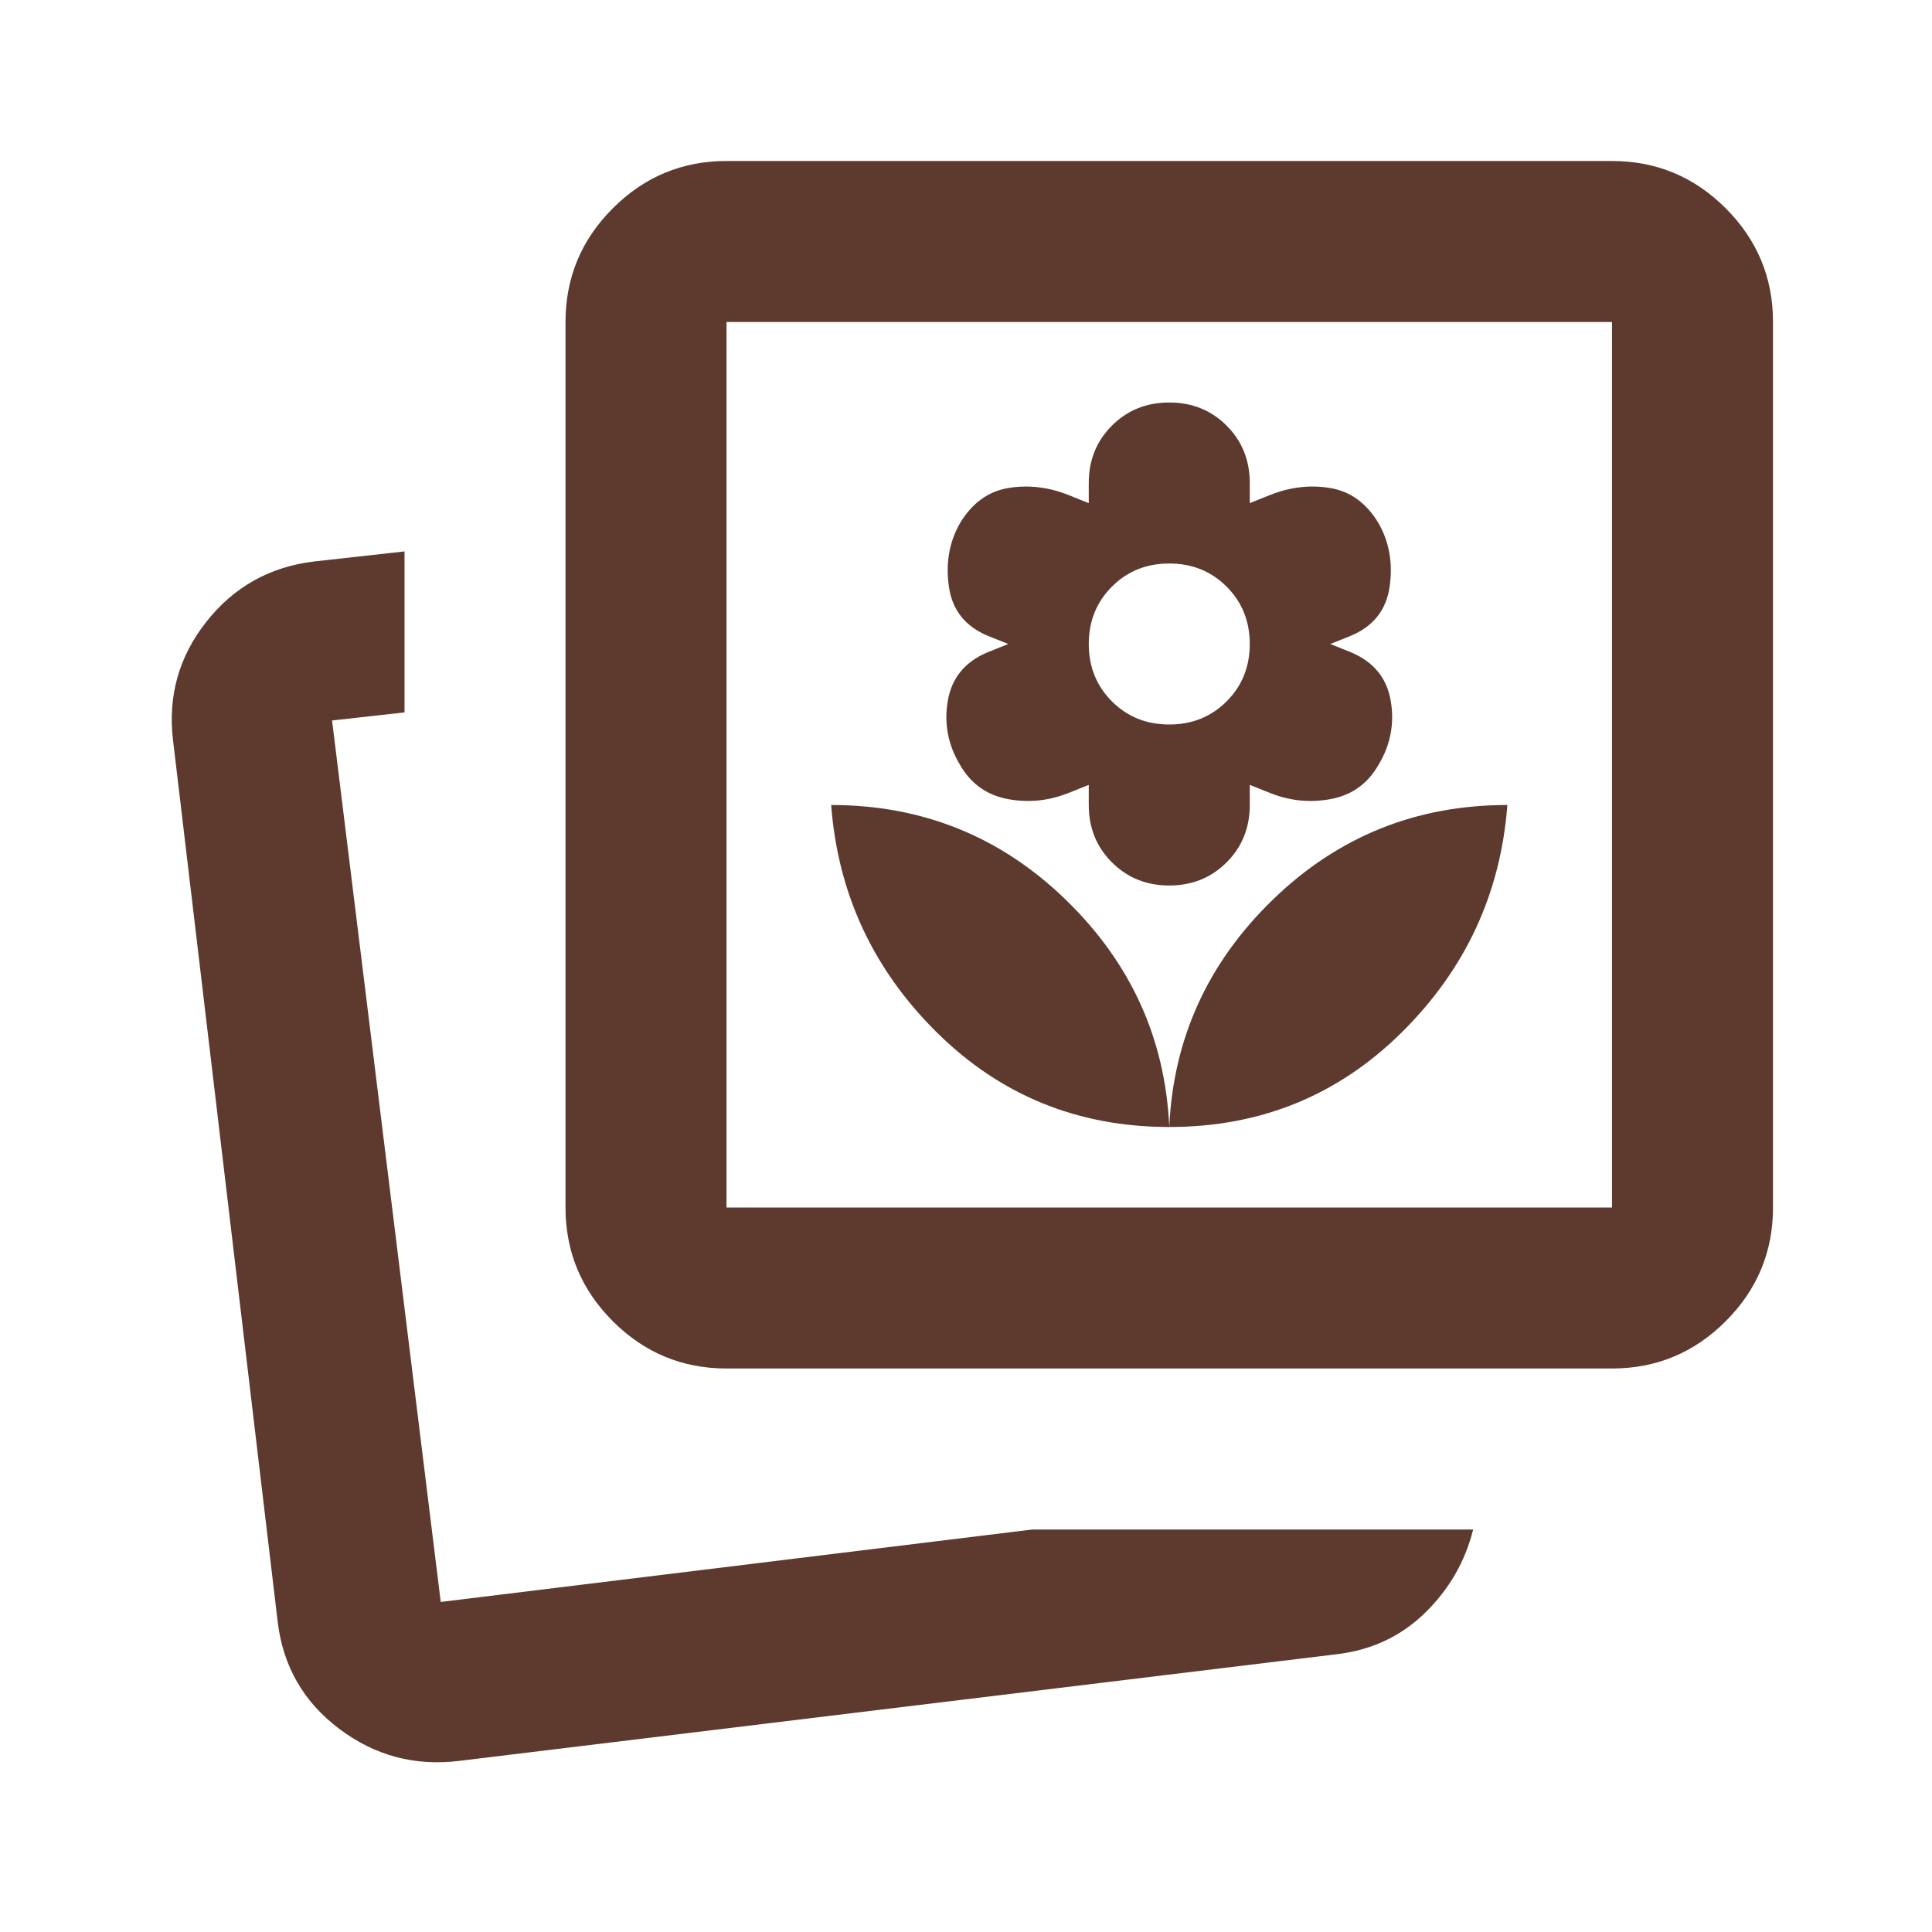 <svg xmlns="http://www.w3.org/2000/svg" height="24px" viewBox="0 -960 960 960" width="24px" fill="#5D3A2D"><path d="M581-400q68 0 115.5-47T749-560q-68 0-116.5 47T581-400Zm0 0q-3-66-51.5-113T413-560q5 66 52.5 113T581-400Zm0-120q17 0 28.5-11.5T621-560v-10l10 4q15 6 30.5 3t23.5-17q9-15 6-32t-20-24l-10-4 10-4q17-7 19.5-24.5T685-700q-9-15-24-17.5t-30 3.5l-10 4v-10q0-17-11.5-28.5T581-760q-17 0-28.5 11.5T541-720v10l-10-4q-15-6-30-3.5T477-700q-8 14-5.5 31.5T491-644l10 4-10 4q-17 7-20 24t6 32q8 14 23.5 17t30.5-3l10-4v10q0 17 11.5 28.5T581-520Zm0-80q-17 0-28.5-11.5T541-640q0-17 11.5-28.5T581-680q17 0 28.5 11.5T621-640q0 17-11.5 28.5T581-600Zm-68 400h219q-6 24-24 41.5T664-138L228-85q-33 4-59.5-16T138-154L86-592q-4-33 16.5-59t53.5-30l45-5v80l-36 4 54 438 294-36Zm-152-80q-33 0-56.5-23.5T281-360v-440q0-33 23.5-56.5T361-880h440q33 0 56.5 23.5T881-800v440q0 33-23.5 56.5T801-280H361Zm0-80h440v-440H361v440ZM219-164Zm362-416Z"></path></svg>